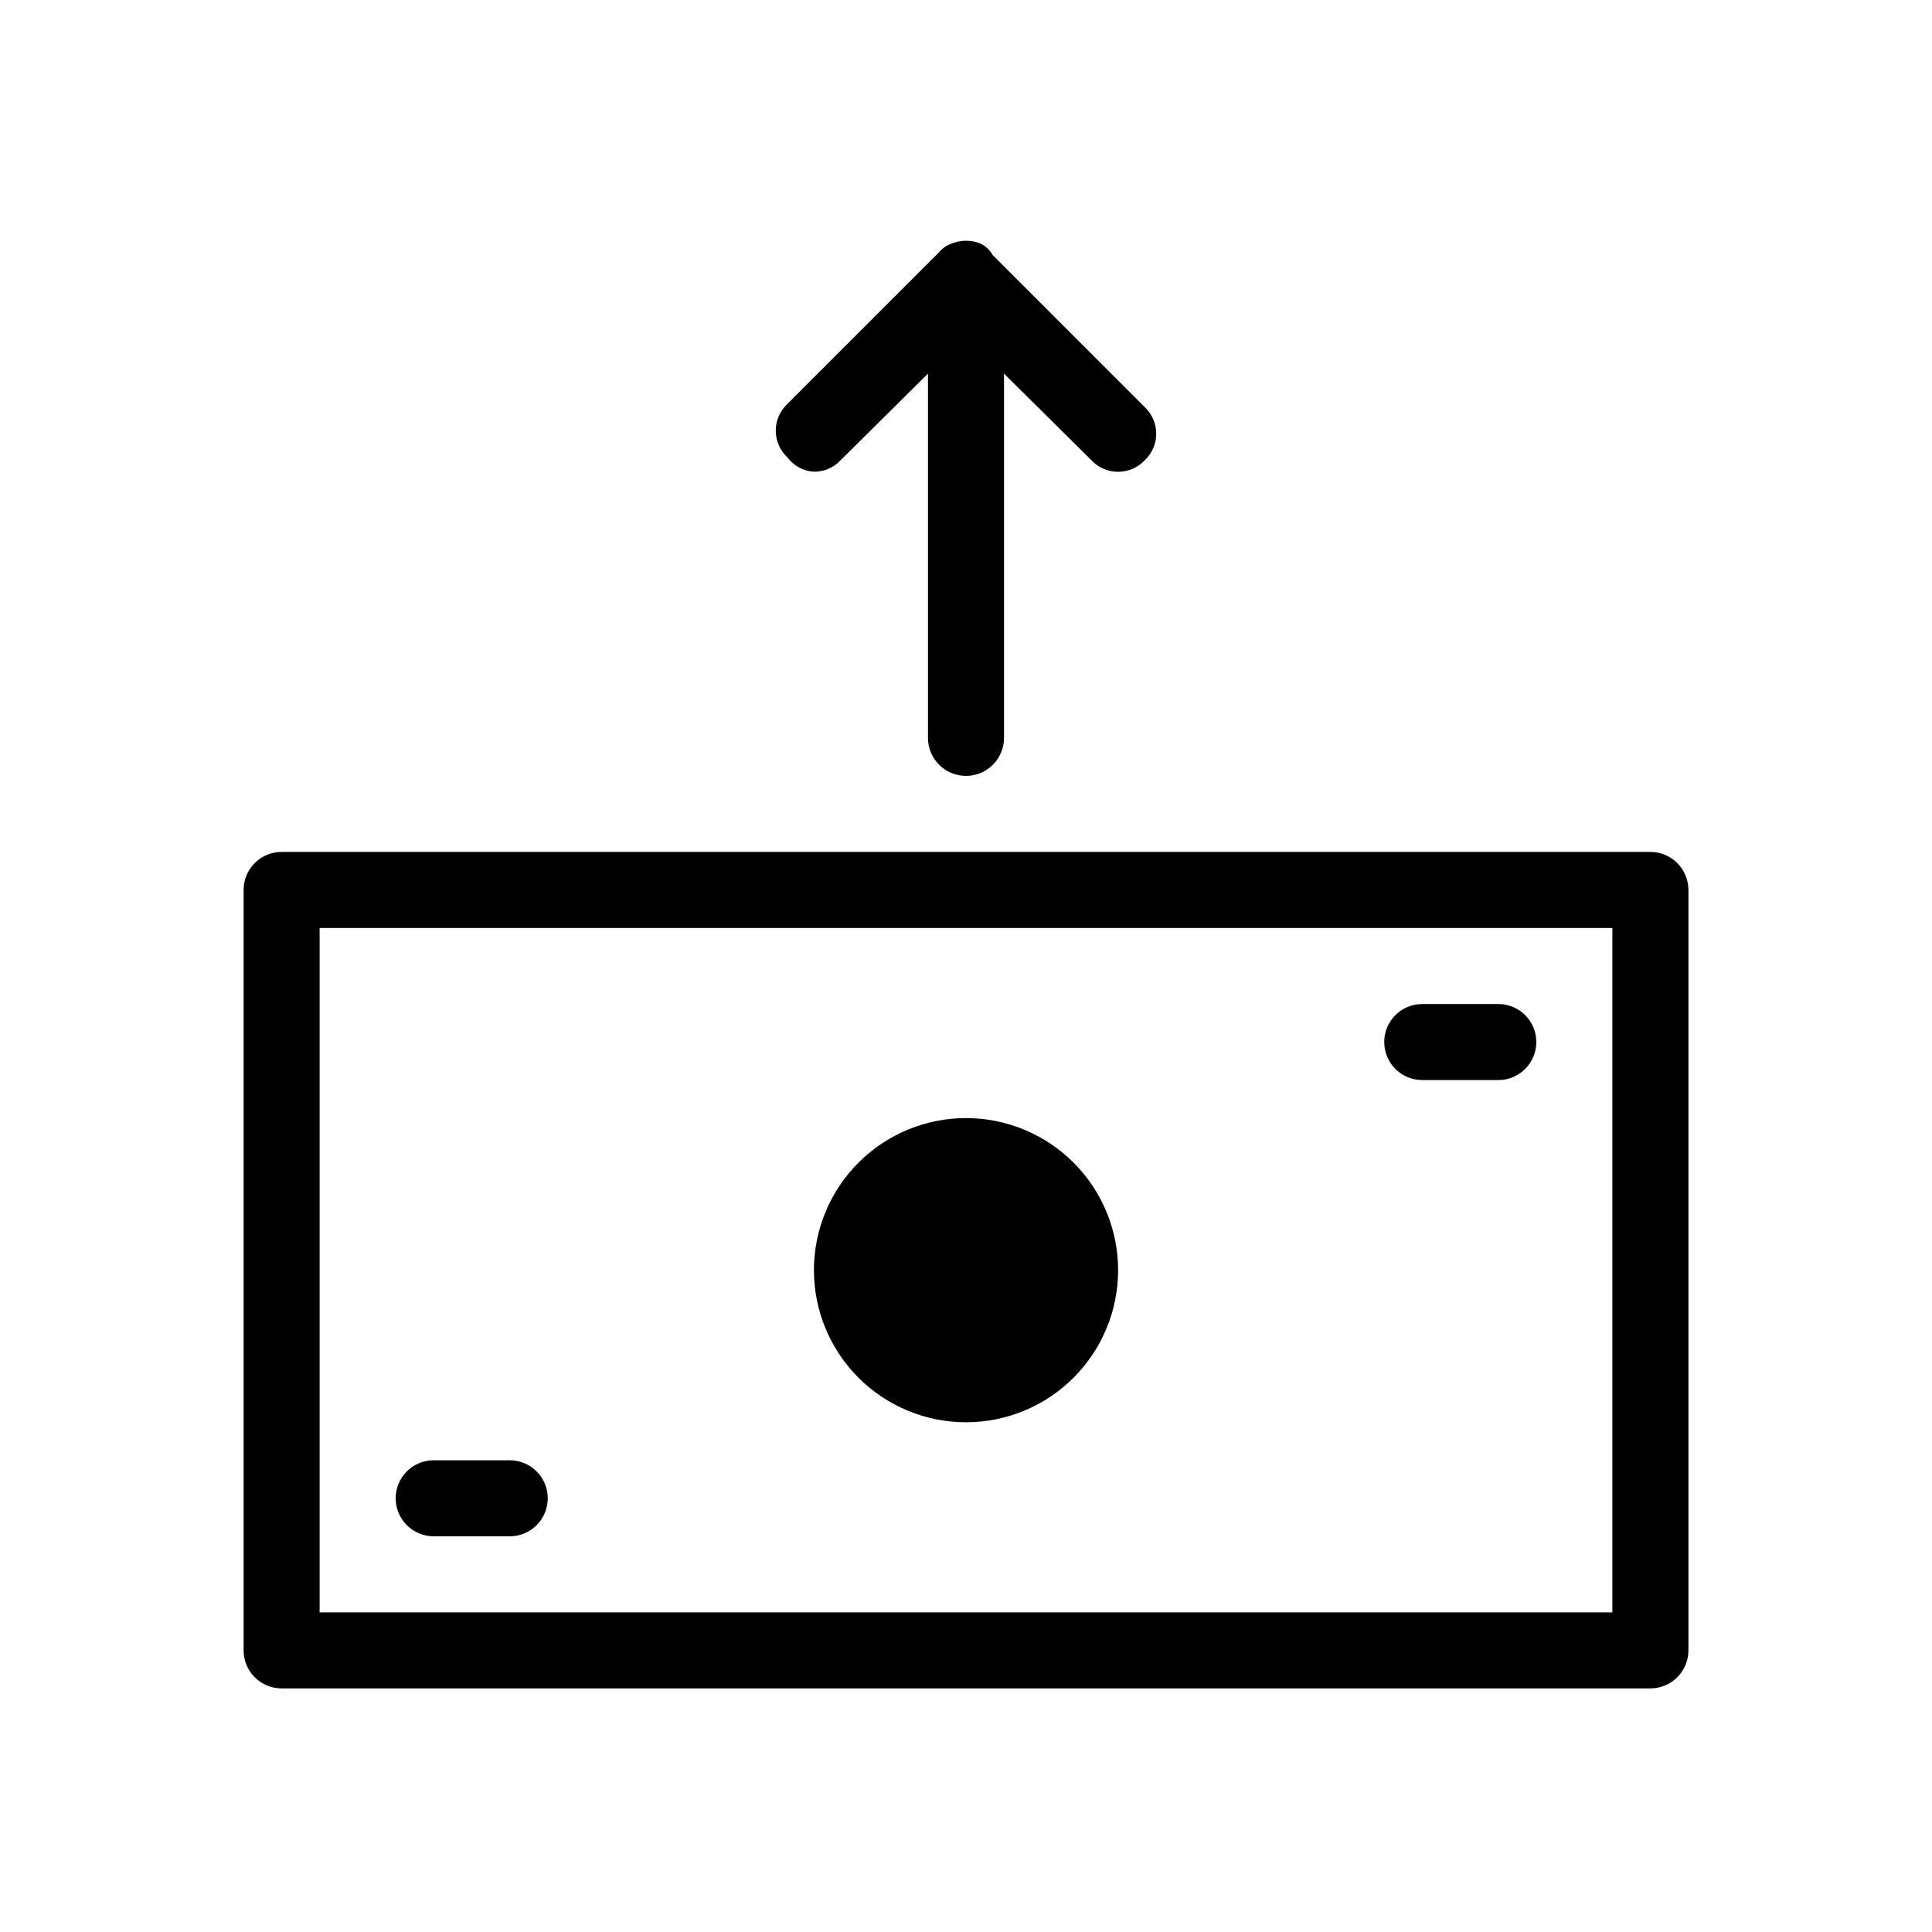 <?xml version="1.0" encoding="UTF-8"?>
<!-- Uploaded to: ICON Repo, www.iconrepo.com, Generator: ICON Repo Mixer Tools -->
<svg fill="#000000" width="800px" height="800px" version="1.1" viewBox="144 144 512 512" xmlns="http://www.w3.org/2000/svg">
 <path d="m359.7 480.61c0-10.691 4.246-20.941 11.805-28.5s17.809-11.805 28.5-11.805c10.688 0 20.941 4.246 28.5 11.805s11.805 17.809 11.805 28.5c0 10.688-4.246 20.941-11.805 28.5s-17.812 11.805-28.5 11.805c-10.691 0-20.941-4.246-28.5-11.805s-11.805-17.812-11.805-28.5zm231.75-100.76v201.52h-0.004c0 2.672-1.062 5.234-2.949 7.125-1.891 1.887-4.453 2.949-7.125 2.949h-362.74c-5.566 0-10.078-4.512-10.078-10.074v-201.52c0-5.566 4.512-10.078 10.078-10.078h362.74c2.672 0 5.234 1.062 7.125 2.953 1.887 1.887 2.949 4.449 2.949 7.125zm-20.156 10.074h-342.59v181.37h342.59zm-50.383 40.305h20.156c5.562 0 10.074-4.512 10.074-10.074 0-5.566-4.512-10.078-10.074-10.078h-20.152c-5.566 0-10.078 4.512-10.078 10.078 0 5.562 4.512 10.074 10.078 10.074zm-261.98 120.91h20.156c5.562 0 10.074-4.512 10.074-10.074 0-5.566-4.512-10.078-10.074-10.078h-20.152c-5.566 0-10.078 4.512-10.078 10.078 0 5.562 4.512 10.074 10.078 10.074zm100.76-282.13h0.004c2.672 0.031 5.231-1.066 7.051-3.023l23.176-22.973v96.531c0 5.562 4.512 10.074 10.078 10.074 5.562 0 10.074-4.512 10.074-10.074v-96.531l23.176 22.973c1.828 1.949 4.383 3.055 7.055 3.055 2.672 0 5.223-1.105 7.051-3.055 1.949-1.828 3.055-4.379 3.055-7.051s-1.105-5.227-3.055-7.055l-40.305-40.305c-0.734-1.32-1.859-2.375-3.223-3.023-2.453-1.008-5.207-1.008-7.66 0-1.258 0.43-2.371 1.195-3.223 2.219l-40.305 40.305c-1.949 1.828-3.055 4.379-3.055 7.051s1.105 5.227 3.055 7.055c1.668 2.258 4.25 3.66 7.055 3.828z"/>
</svg>
